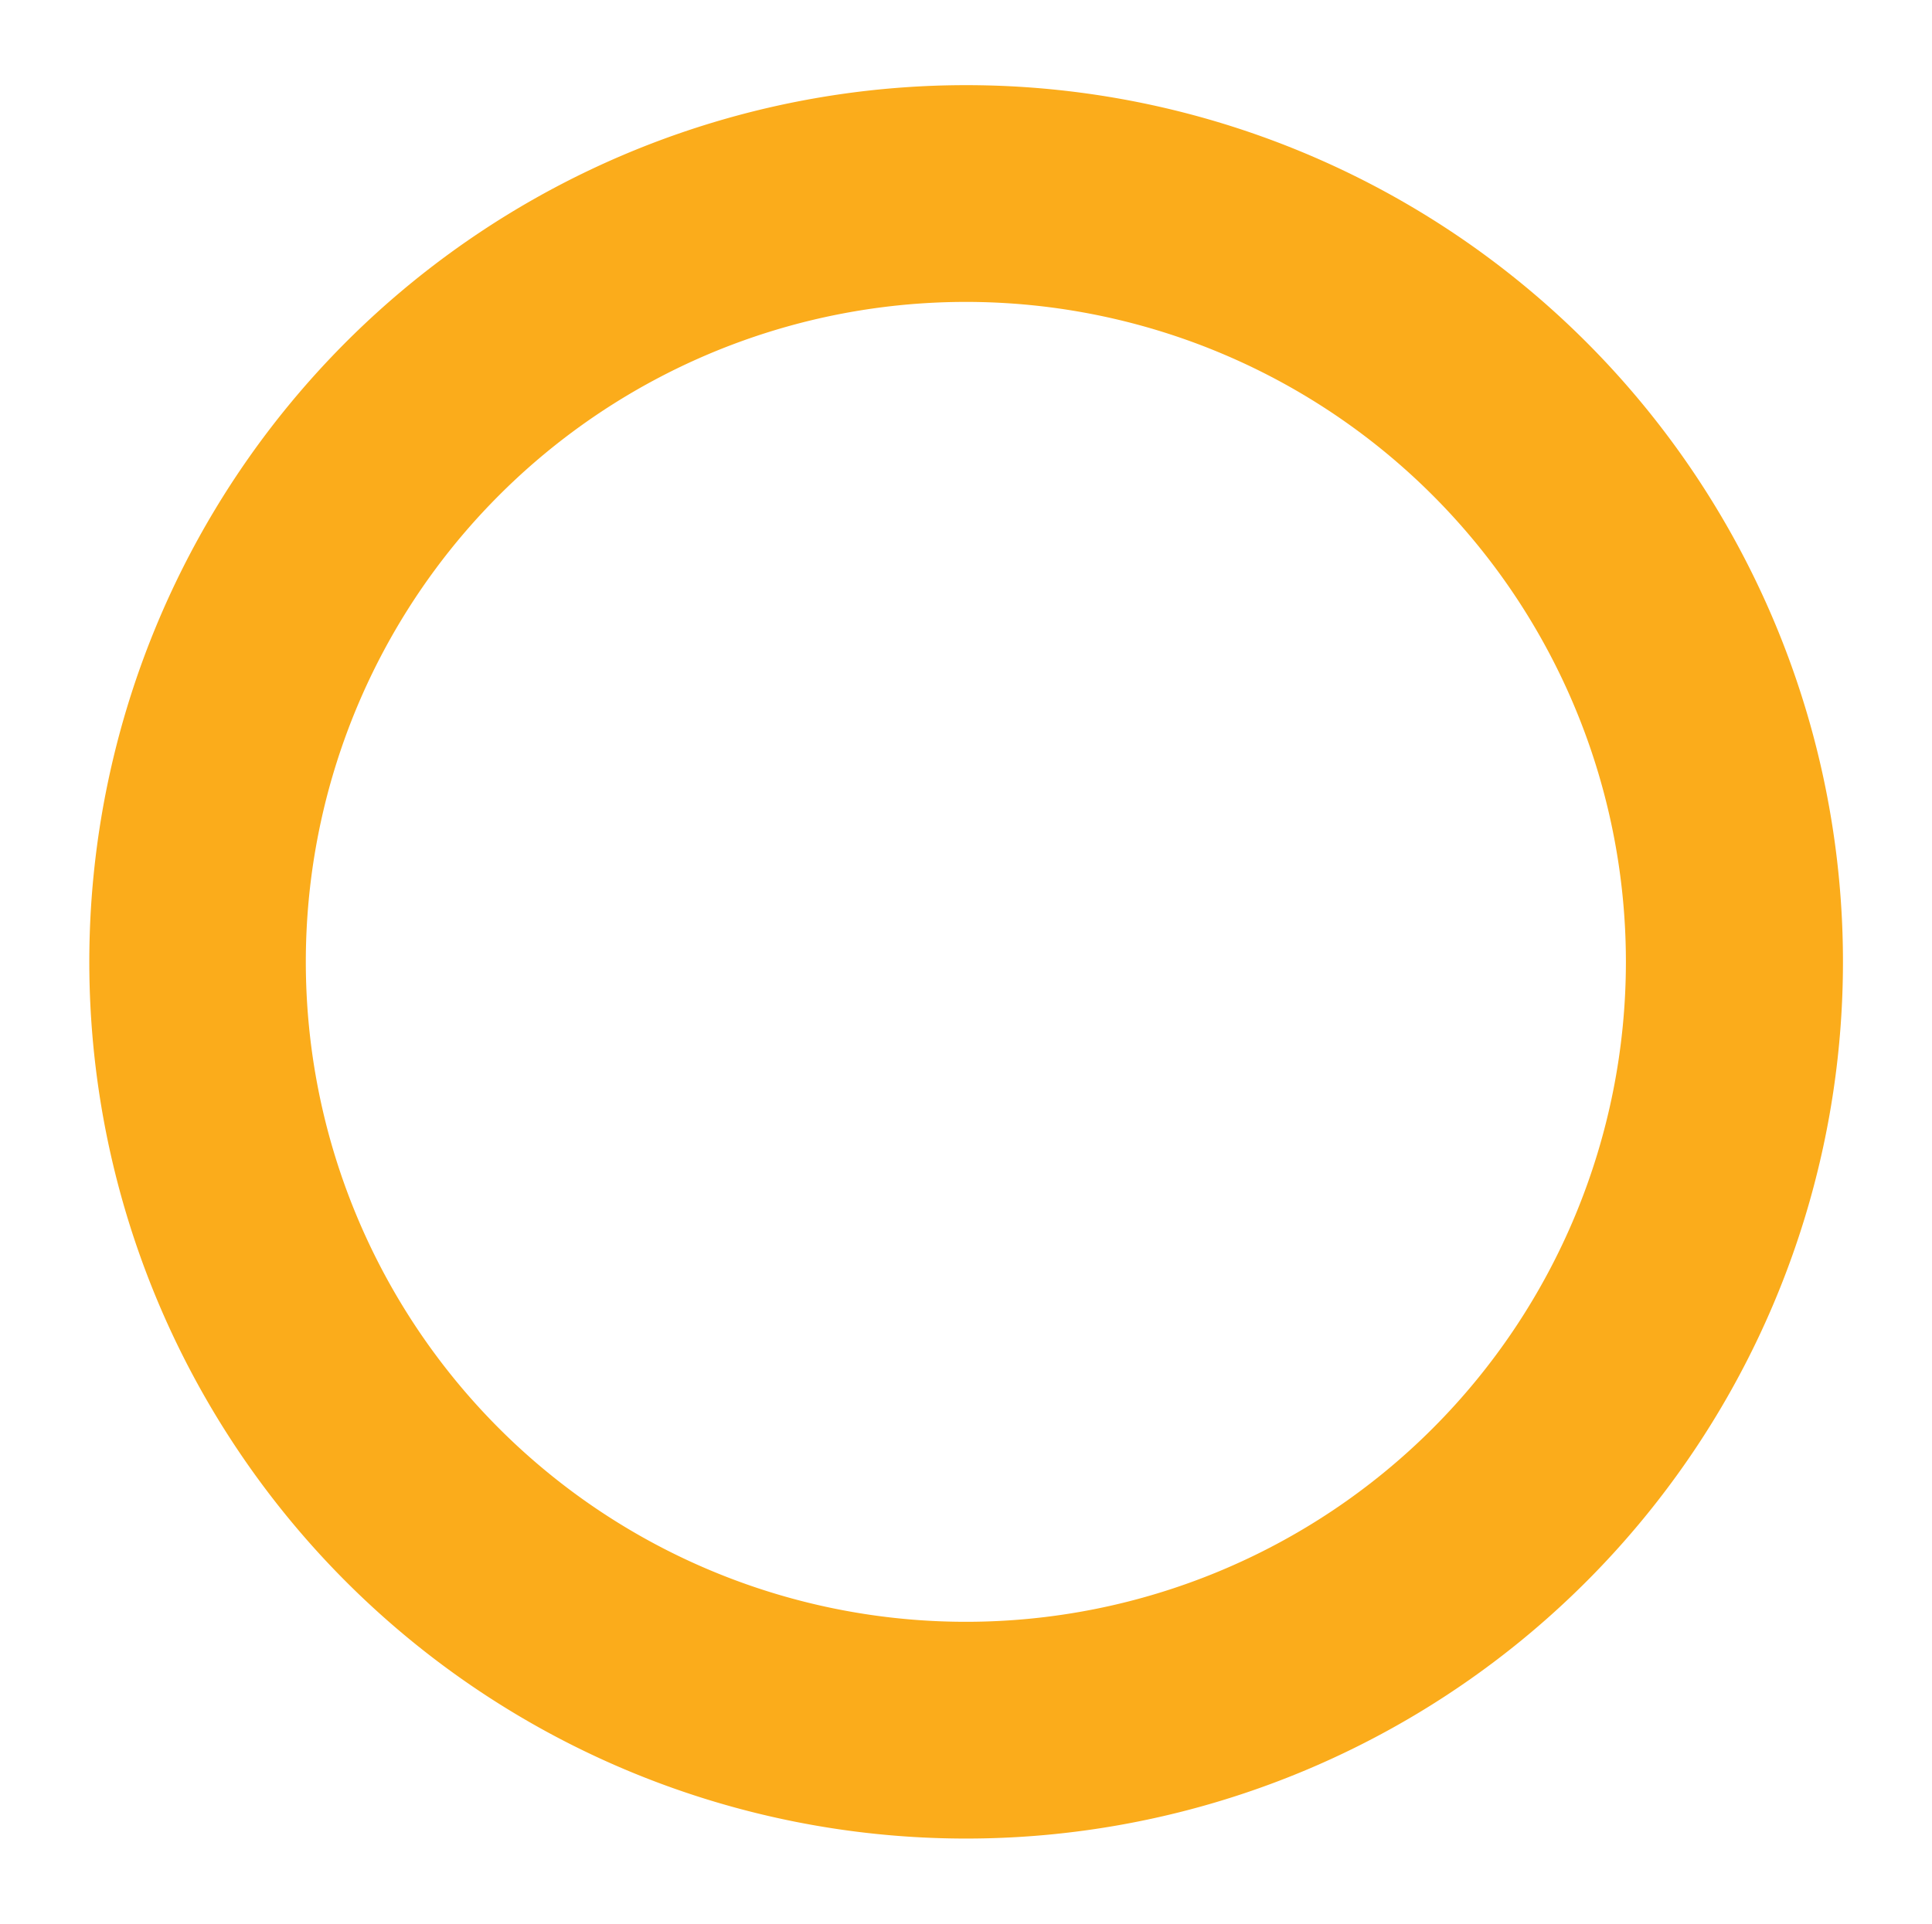 <svg id="Layer_1" data-name="Layer 1" xmlns="http://www.w3.org/2000/svg" viewBox="0 0 69.87 69.58"><defs><style>.cls-1{fill:#fbac1b;}</style></defs><title>ikonas</title><path class="cls-1" d="M34.94,3.08A31.71,31.71,0,1,0,66.65,34.79,31.71,31.71,0,0,0,34.94,3.08Zm0,55.58A23.87,23.87,0,1,1,58.8,34.79,23.87,23.87,0,0,1,34.94,58.66Z"/></svg>